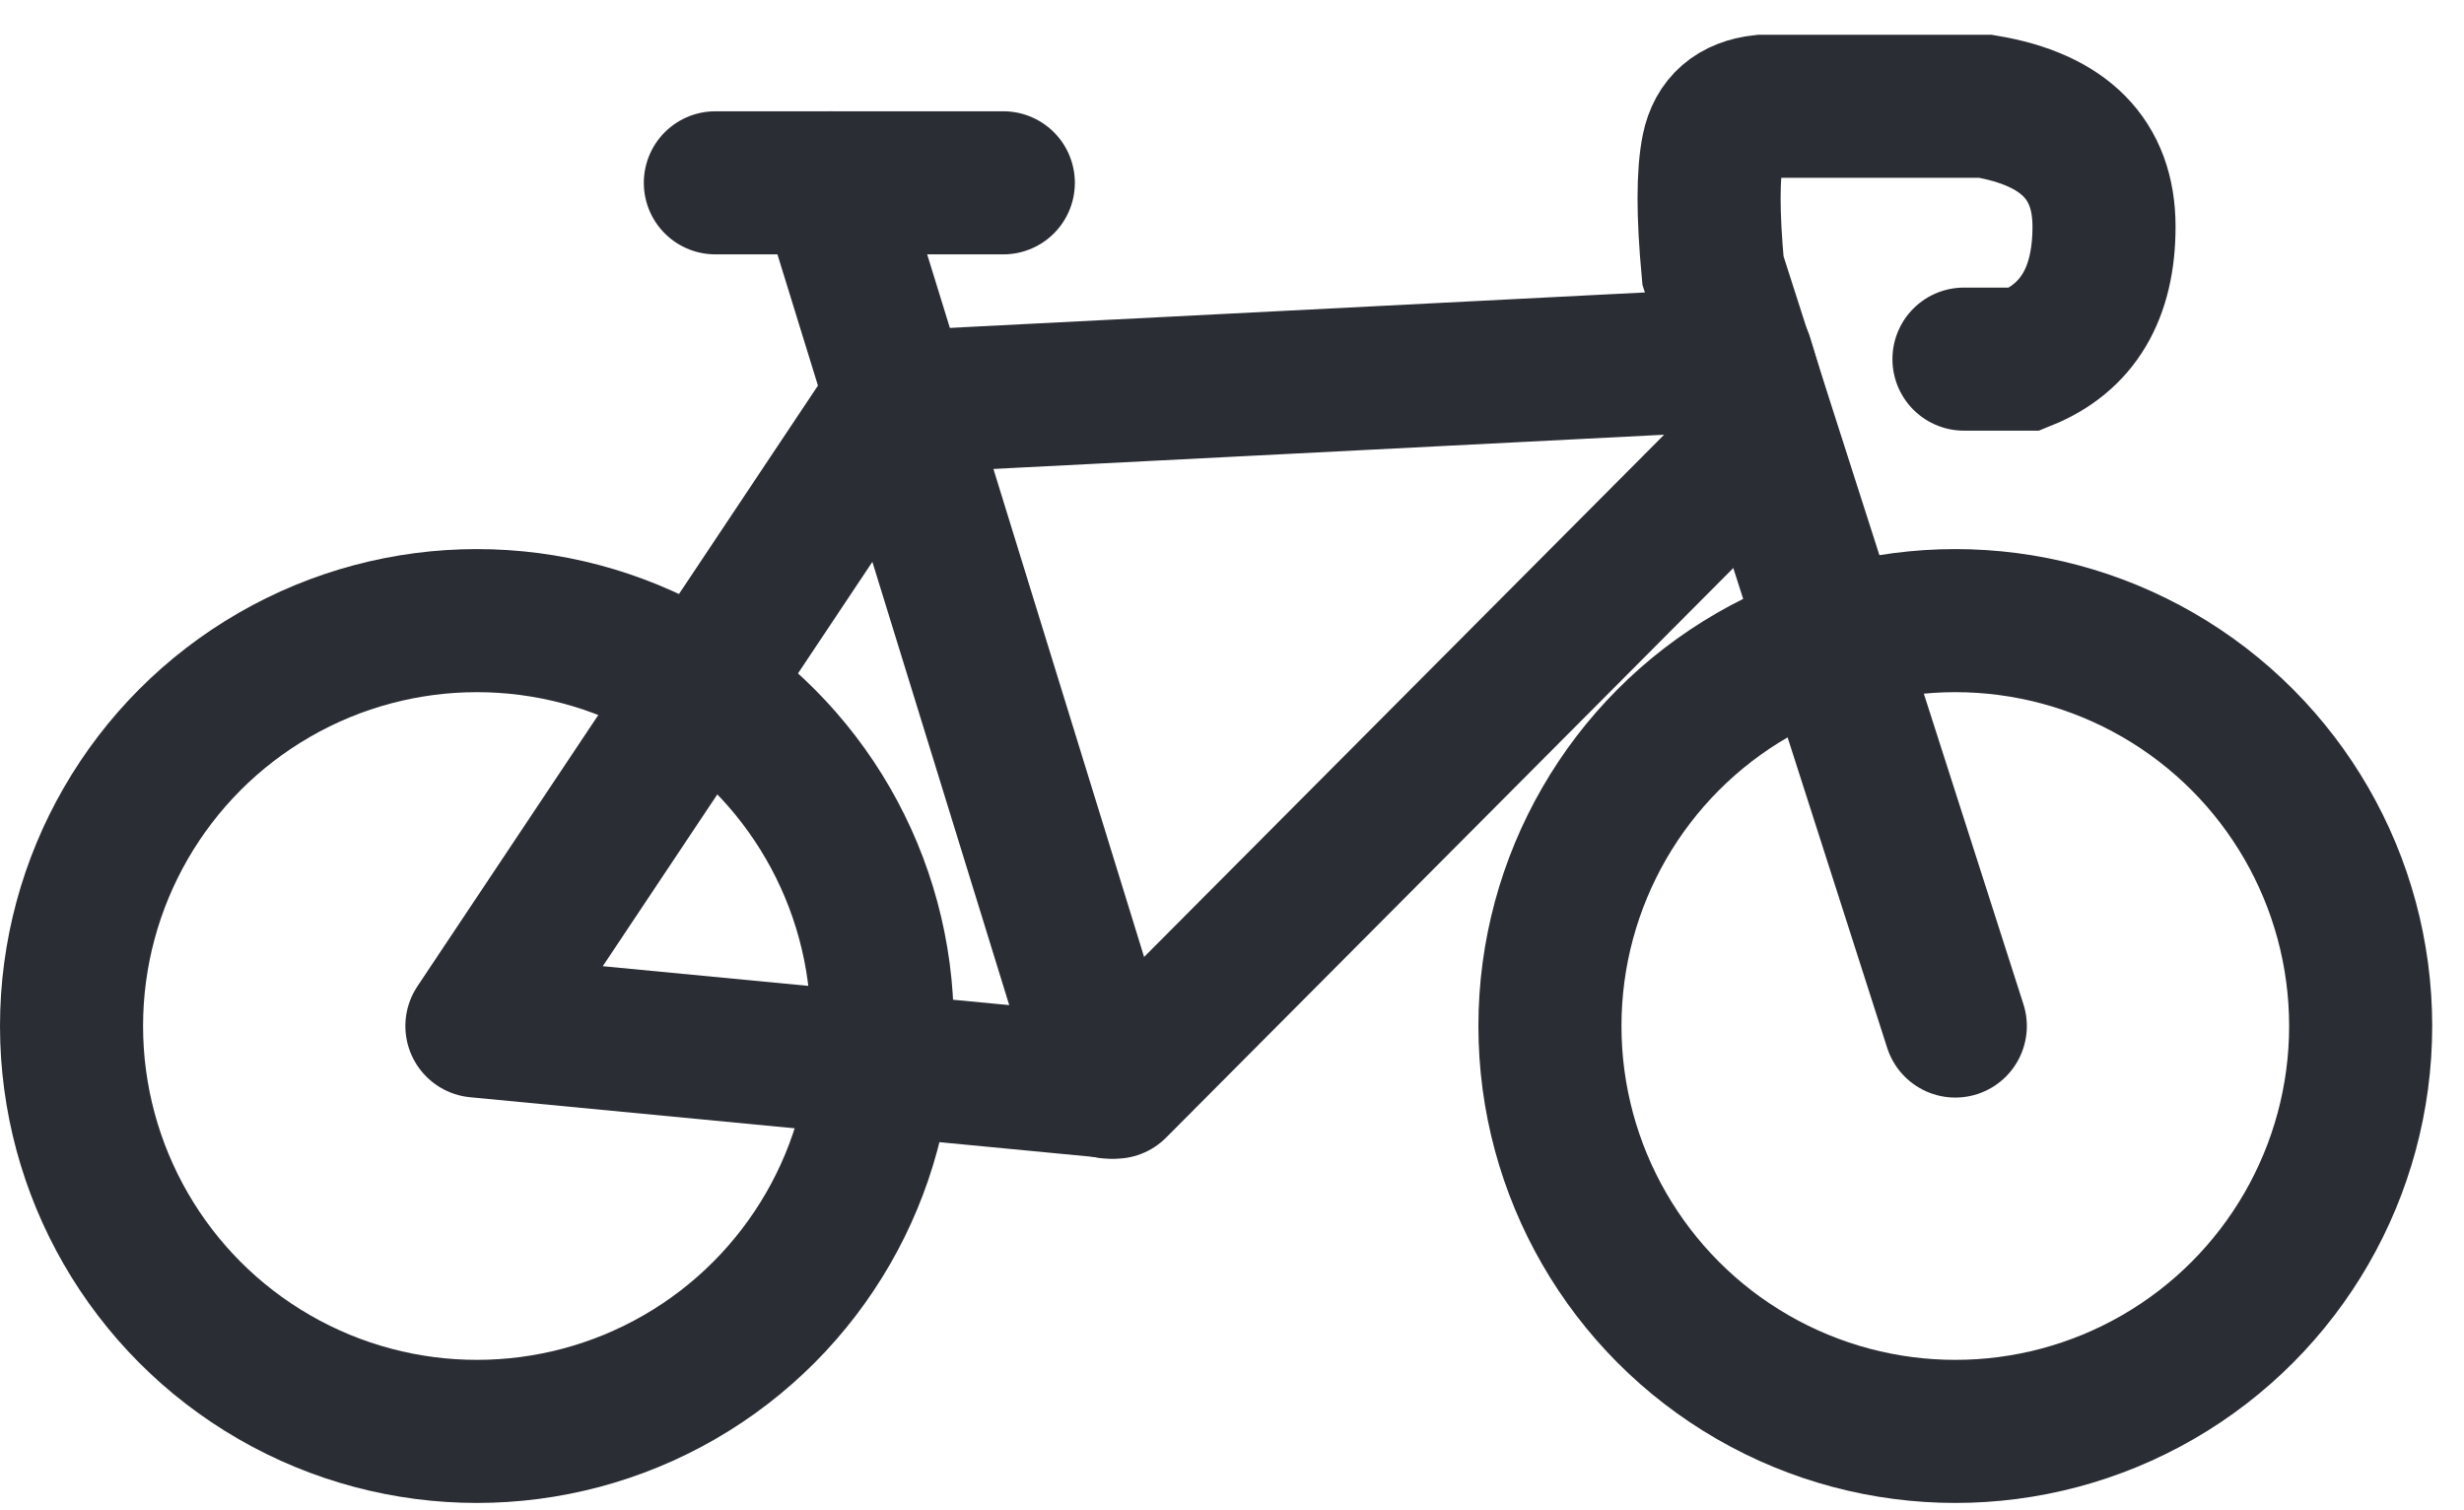 <svg xmlns="http://www.w3.org/2000/svg" width="31" height="19" viewBox="0 0 31 19">
  <g fill="none" fill-rule="evenodd" stroke="#2A2D34" stroke-width="1.8" transform="translate(0 1)">
    <polygon stroke-linecap="round" stroke-linejoin="round" points="6 11.908 11.231 4.063 21.916 3.518 22.203 4.473 14.033 12.677"/>
    <line x1="13.958" x2="10.445" y1="12.677" y2="1.3" stroke-linecap="round"/>
    <path stroke-linecap="round" d="M24.6,11.908 L21.551,2.402 C21.486,1.699 21.486,1.189 21.551,0.871 C21.617,0.553 21.823,0.375 22.17,0.337 L24.979,0.337 C25.974,0.504 26.471,1.008 26.471,1.851 C26.471,2.694 26.139,3.25 25.476,3.518 L24.709,3.518"/>
    <circle cx="6" cy="11.908" r="5.1"/>
    <circle cx="24.6" cy="11.908" r="5.1"/>
    <line x1="9" x2="12.623" y1="1.3" y2="1.3" stroke-linecap="round"/>
  </g>
</svg>
